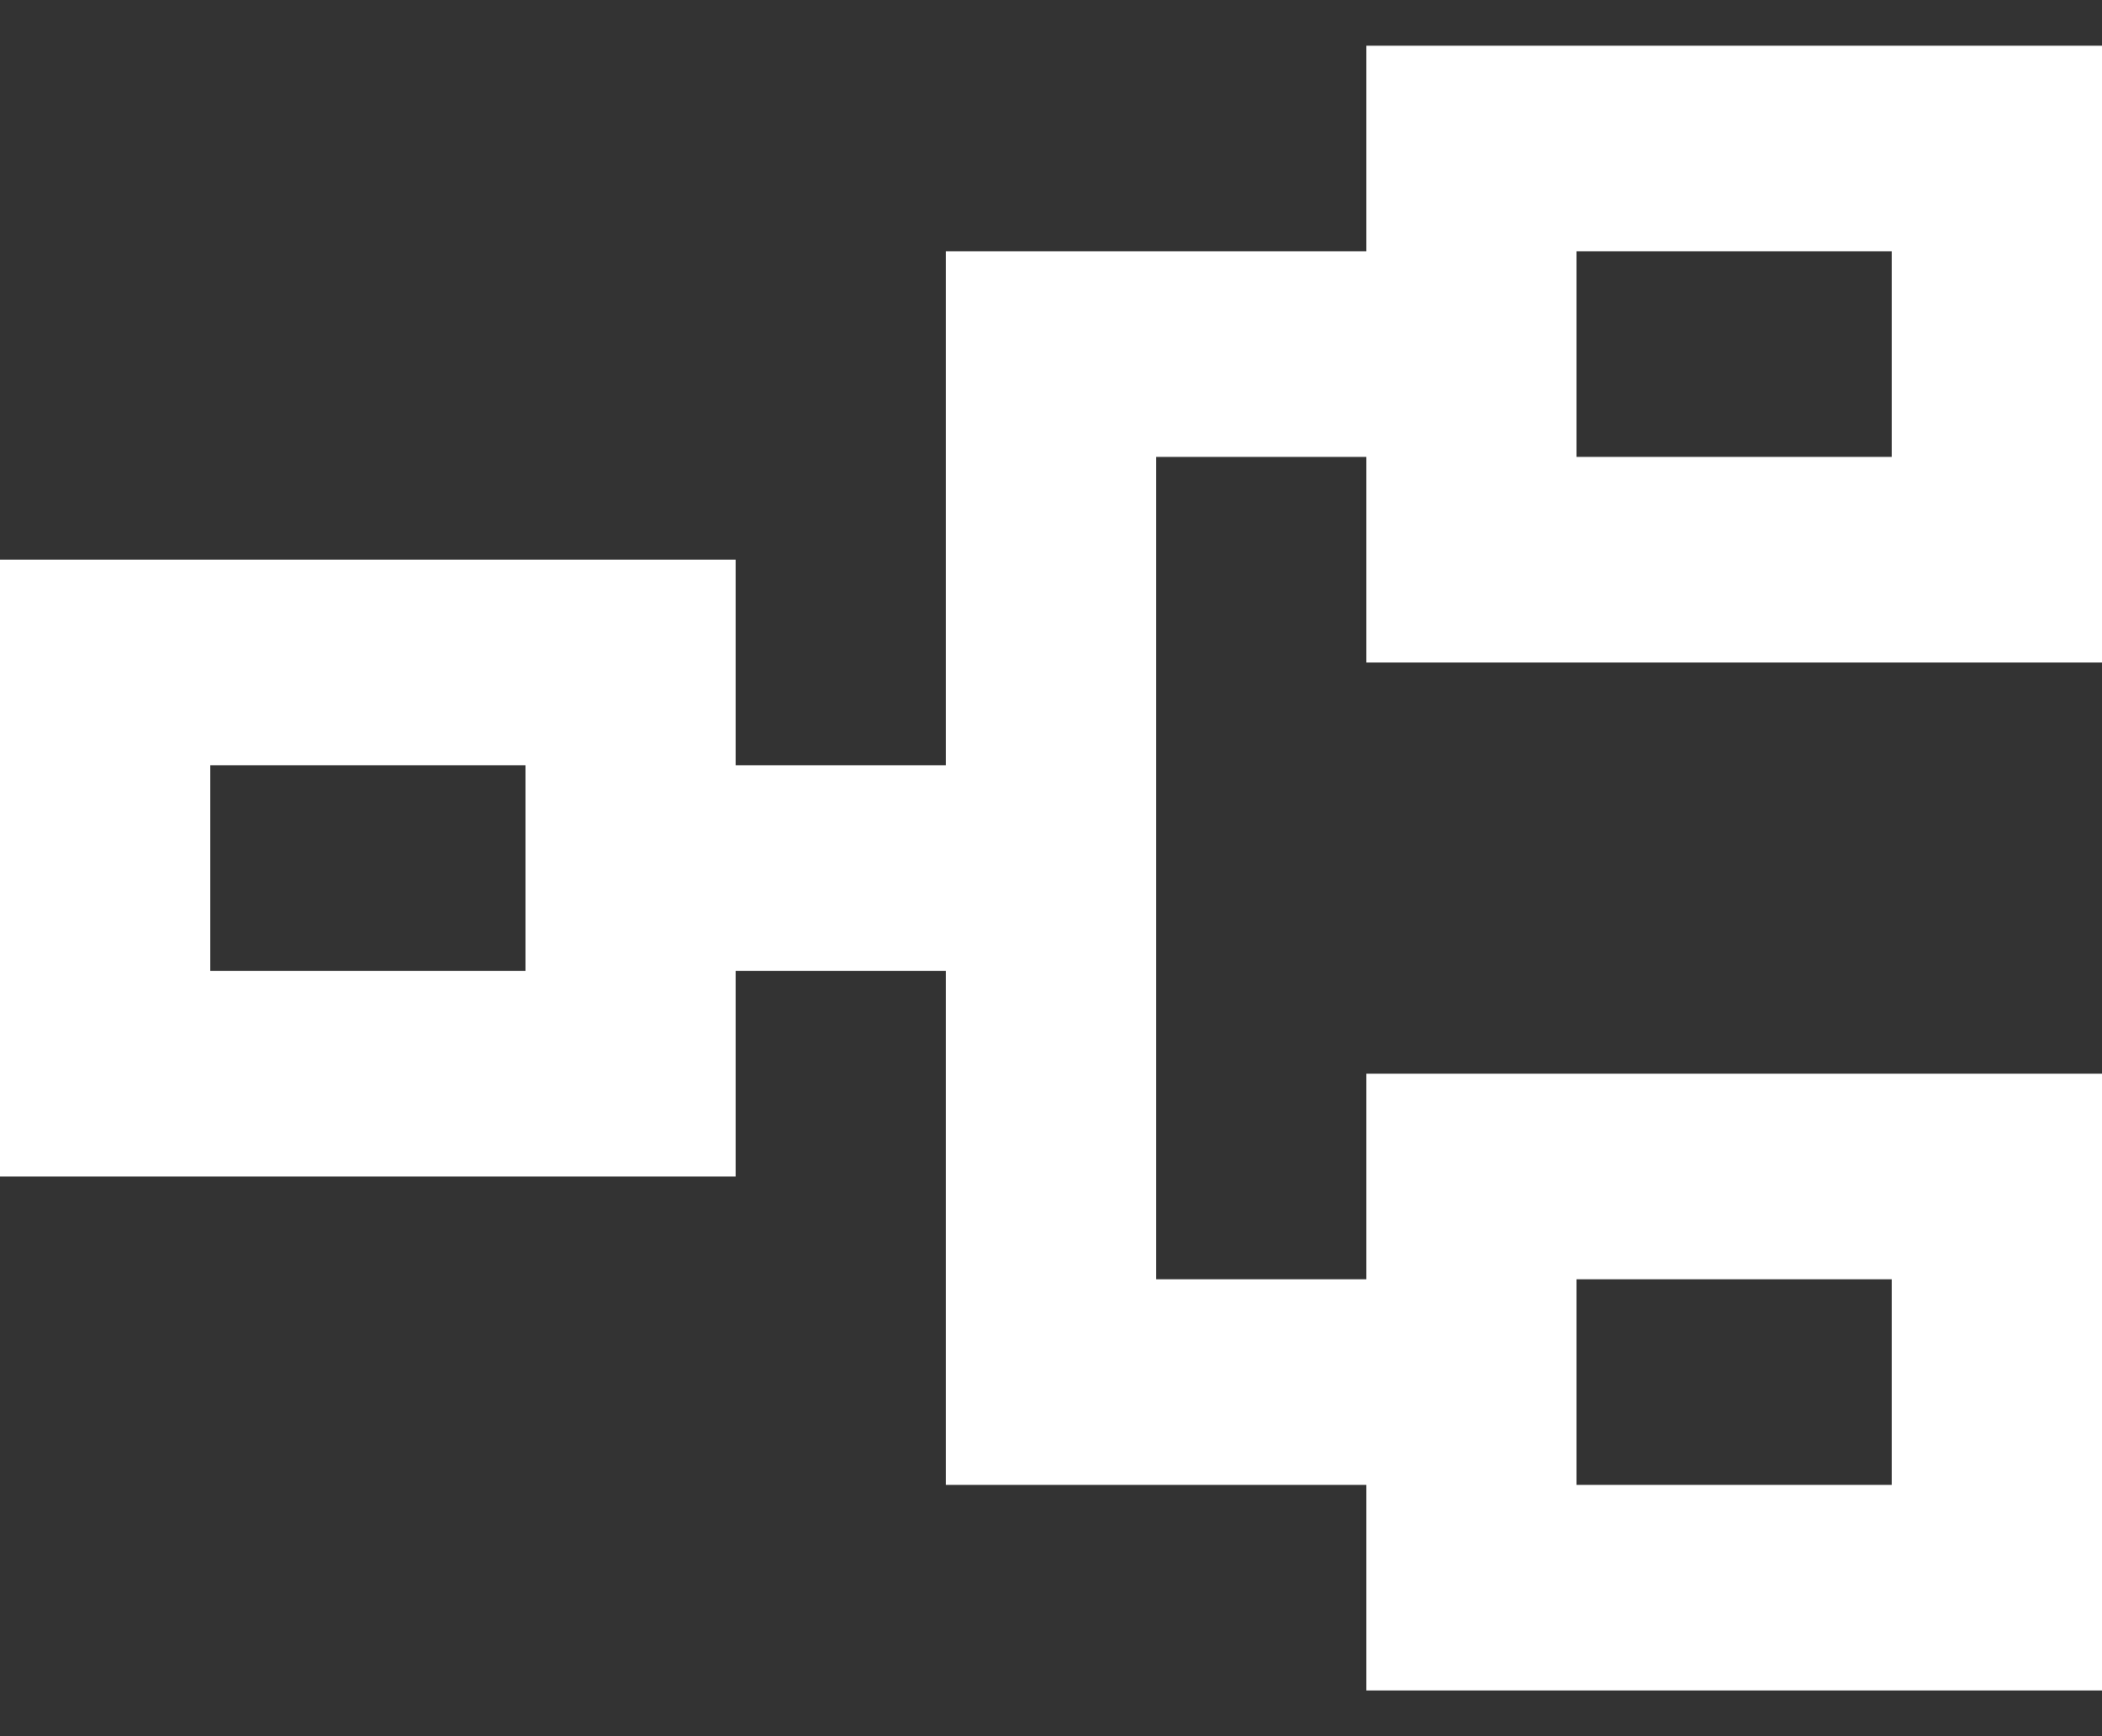 <svg width="23" height="19" viewBox="0 0 23 19" fill="none" xmlns="http://www.w3.org/2000/svg">
<rect x="0" y="0" width="23" height="19" fill="#333333" stroke="none"/>
<path d="M14.95 18.5V16.25H10.35V10.625H8.05V12.875H0V6.125H8.05V8.375H10.35V2.75H14.95V0.5H23V7.25H14.95V5H12.65V14H14.95V11.75H23V18.5H14.95ZM17.25 16.25H20.7V14H17.25V16.25ZM2.3 10.625H5.75V8.375H2.3V10.625ZM17.25 5H20.7V2.75H17.25V5Z" fill="white"/>
</svg>
